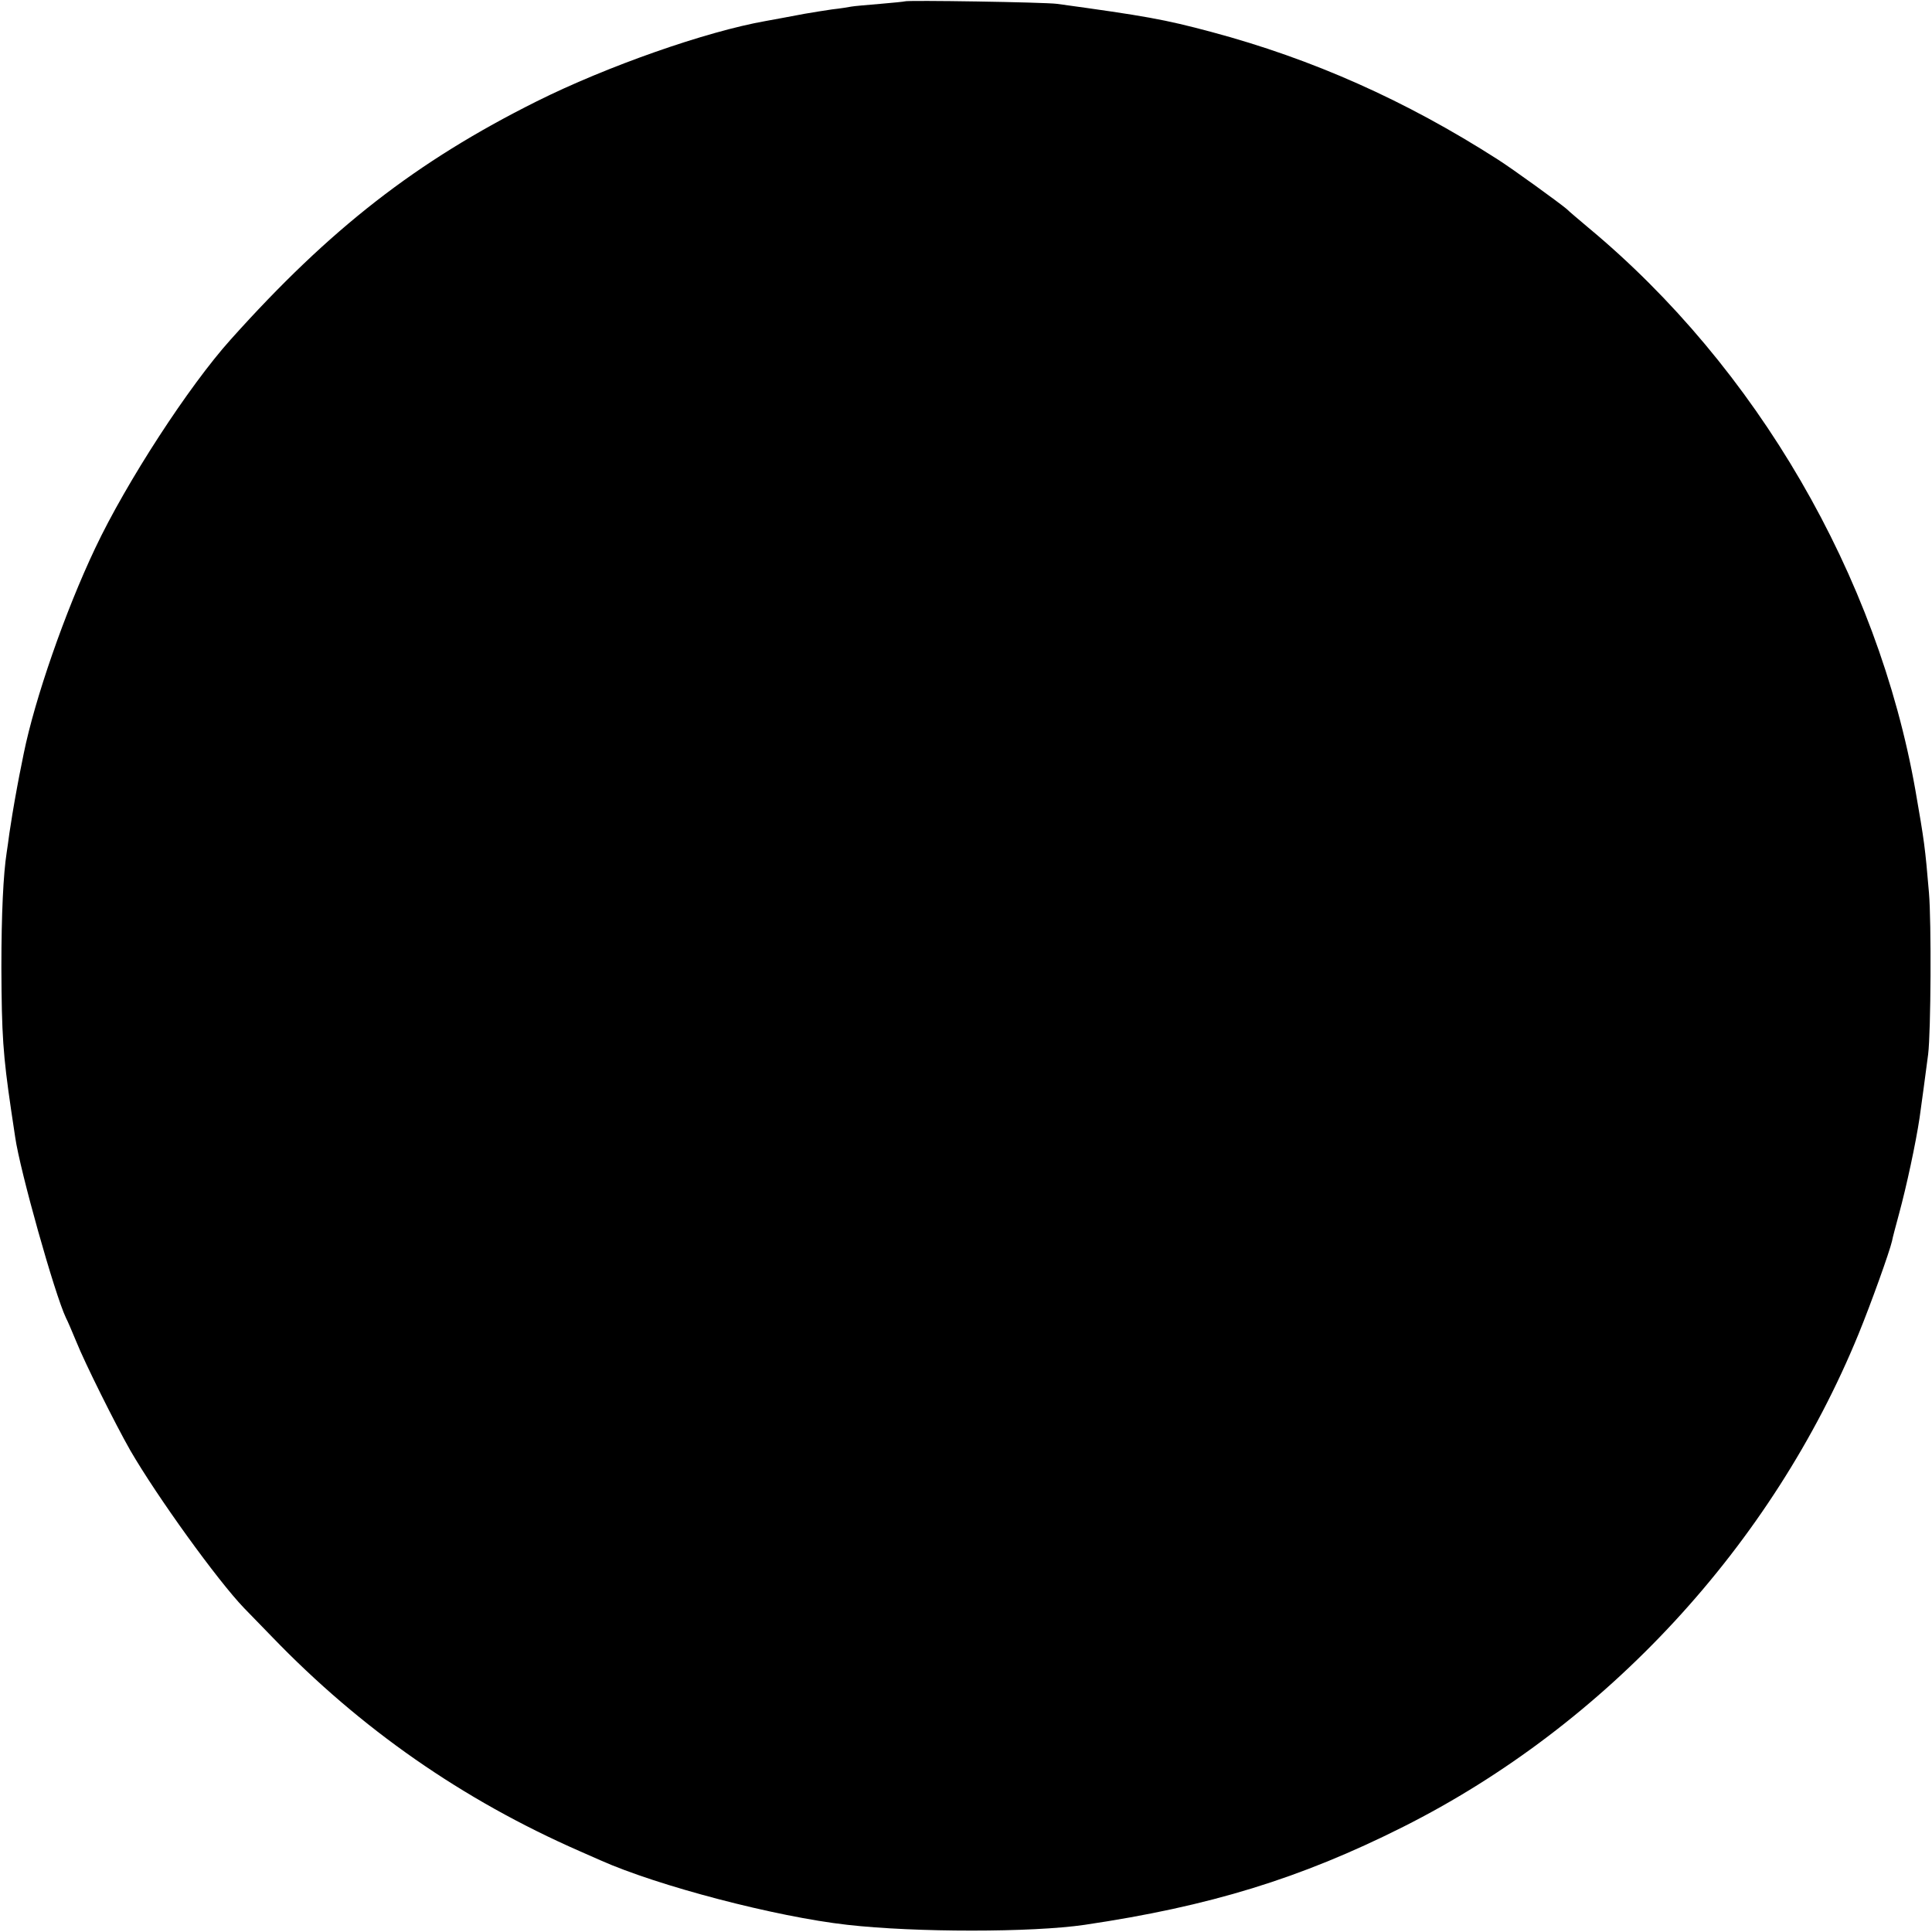 <?xml version="1.0" standalone="no"?>
<!DOCTYPE svg PUBLIC "-//W3C//DTD SVG 20010904//EN"
 "http://www.w3.org/TR/2001/REC-SVG-20010904/DTD/svg10.dtd">
<svg version="1.0" xmlns="http://www.w3.org/2000/svg"
 width="700pt" height="700pt" viewBox="0 0 700 700"
 preserveAspectRatio="xMidYMid meet">
<g transform="translate(0,700) scale(0.1,-0.1)"
fill="#000000" stroke="none">
<path d="M3278 6995 c-2 -1 -42 -5 -89 -9 -47 -4 -95 -8 -105 -10 -10 -2 -41
-7 -69 -10 -27 -4 -72 -11 -100 -16 -27 -5 -63 -12 -80 -15 -16 -3 -43 -8 -60
-11 -216 -38 -576 -164 -832 -292 -434 -217 -746 -459 -1107 -862 -152 -169
-378 -517 -491 -756 -110 -232 -219 -547 -259 -744 -3 -14 -7 -36 -10 -50 -5
-23 -21 -108 -31 -169 -2 -13 -7 -45 -11 -70 -3 -25 -8 -57 -10 -71 -12 -78
-19 -221 -19 -415 1 -245 6 -317 35 -515 6 -41 13 -86 15 -100 17 -120 143
-569 184 -655 6 -11 22 -49 37 -85 32 -80 142 -300 196 -395 98 -169 316 -471
412 -571 12 -12 57 -59 102 -105 322 -334 690 -590 1114 -776 30 -13 64 -28
75 -33 208 -93 636 -205 895 -234 247 -28 669 -28 860 0 453 67 782 168 1154
355 736 370 1337 1021 1650 1786 45 110 112 297 121 336 2 12 14 56 25 97 28
103 61 257 75 350 6 40 23 170 31 230 10 81 12 480 3 585 -14 166 -17 187 -49
371 -137 778 -576 1533 -1185 2039 -33 28 -69 58 -79 68 -26 22 -194 144 -249
179 -334 214 -671 364 -1037 462 -172 46 -240 58 -560 102 -45 6 -546 14 -552
9z"/>
</g>
</svg>
